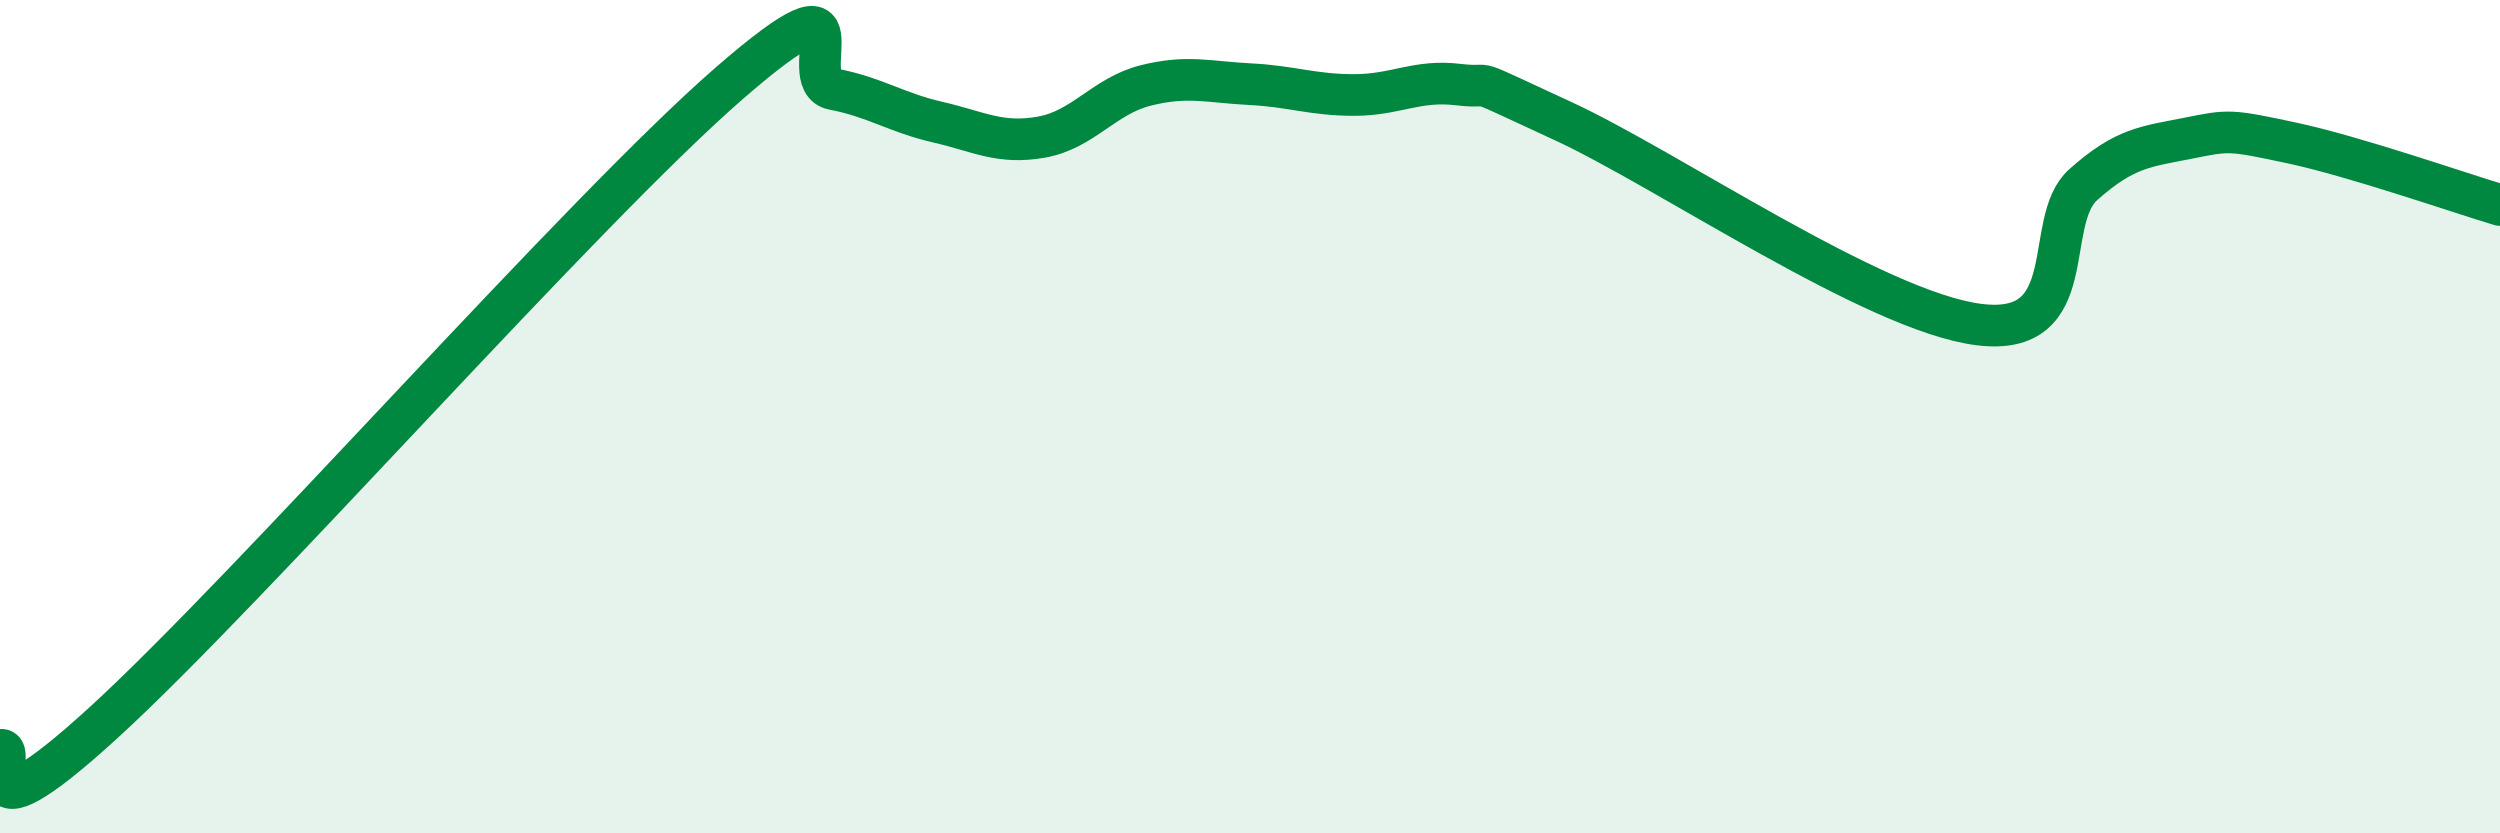 
    <svg width="60" height="20" viewBox="0 0 60 20" xmlns="http://www.w3.org/2000/svg">
      <path
        d="M 0,18 C 0.5,17.87 -1,20.53 2.5,17.33 C 6,14.13 14,5.04 17.5,2 C 21,-1.04 19,1.95 20,2.14 C 21,2.33 21.5,2.7 22.5,2.93 C 23.5,3.16 24,3.47 25,3.29 C 26,3.11 26.5,2.3 27.5,2.05 C 28.5,1.8 29,1.97 30,2.02 C 31,2.07 31.5,2.28 32.5,2.28 C 33.5,2.28 34,1.91 35,2.03 C 36,2.15 35,1.75 37.5,2.9 C 40,4.05 45,7.48 47.5,7.79 C 50,8.1 49,5.32 50,4.43 C 51,3.54 51.5,3.52 52.5,3.32 C 53.5,3.12 53.5,3.11 55,3.43 C 56.5,3.75 59,4.62 60,4.92L60 20L0 20Z"
        fill="#008740"
        opacity="0.1"
        stroke-linecap="round"
        stroke-linejoin="round"
      />
      <path
        d="M 0,18 C 0.5,17.87 -1,20.53 2.5,17.33 C 6,14.13 14,5.04 17.5,2 C 21,-1.04 19,1.95 20,2.14 C 21,2.33 21.5,2.7 22.5,2.93 C 23.5,3.16 24,3.47 25,3.29 C 26,3.11 26.5,2.3 27.5,2.05 C 28.5,1.8 29,1.97 30,2.02 C 31,2.07 31.5,2.28 32.5,2.28 C 33.5,2.28 34,1.91 35,2.03 C 36,2.15 35,1.75 37.5,2.9 C 40,4.05 45,7.48 47.5,7.79 C 50,8.1 49,5.32 50,4.43 C 51,3.54 51.5,3.52 52.5,3.32 C 53.5,3.12 53.5,3.11 55,3.43 C 56.5,3.75 59,4.62 60,4.92"
        stroke="#008740"
        stroke-width="1"
        fill="none"
        stroke-linecap="round"
        stroke-linejoin="round"
      />
    </svg>
  